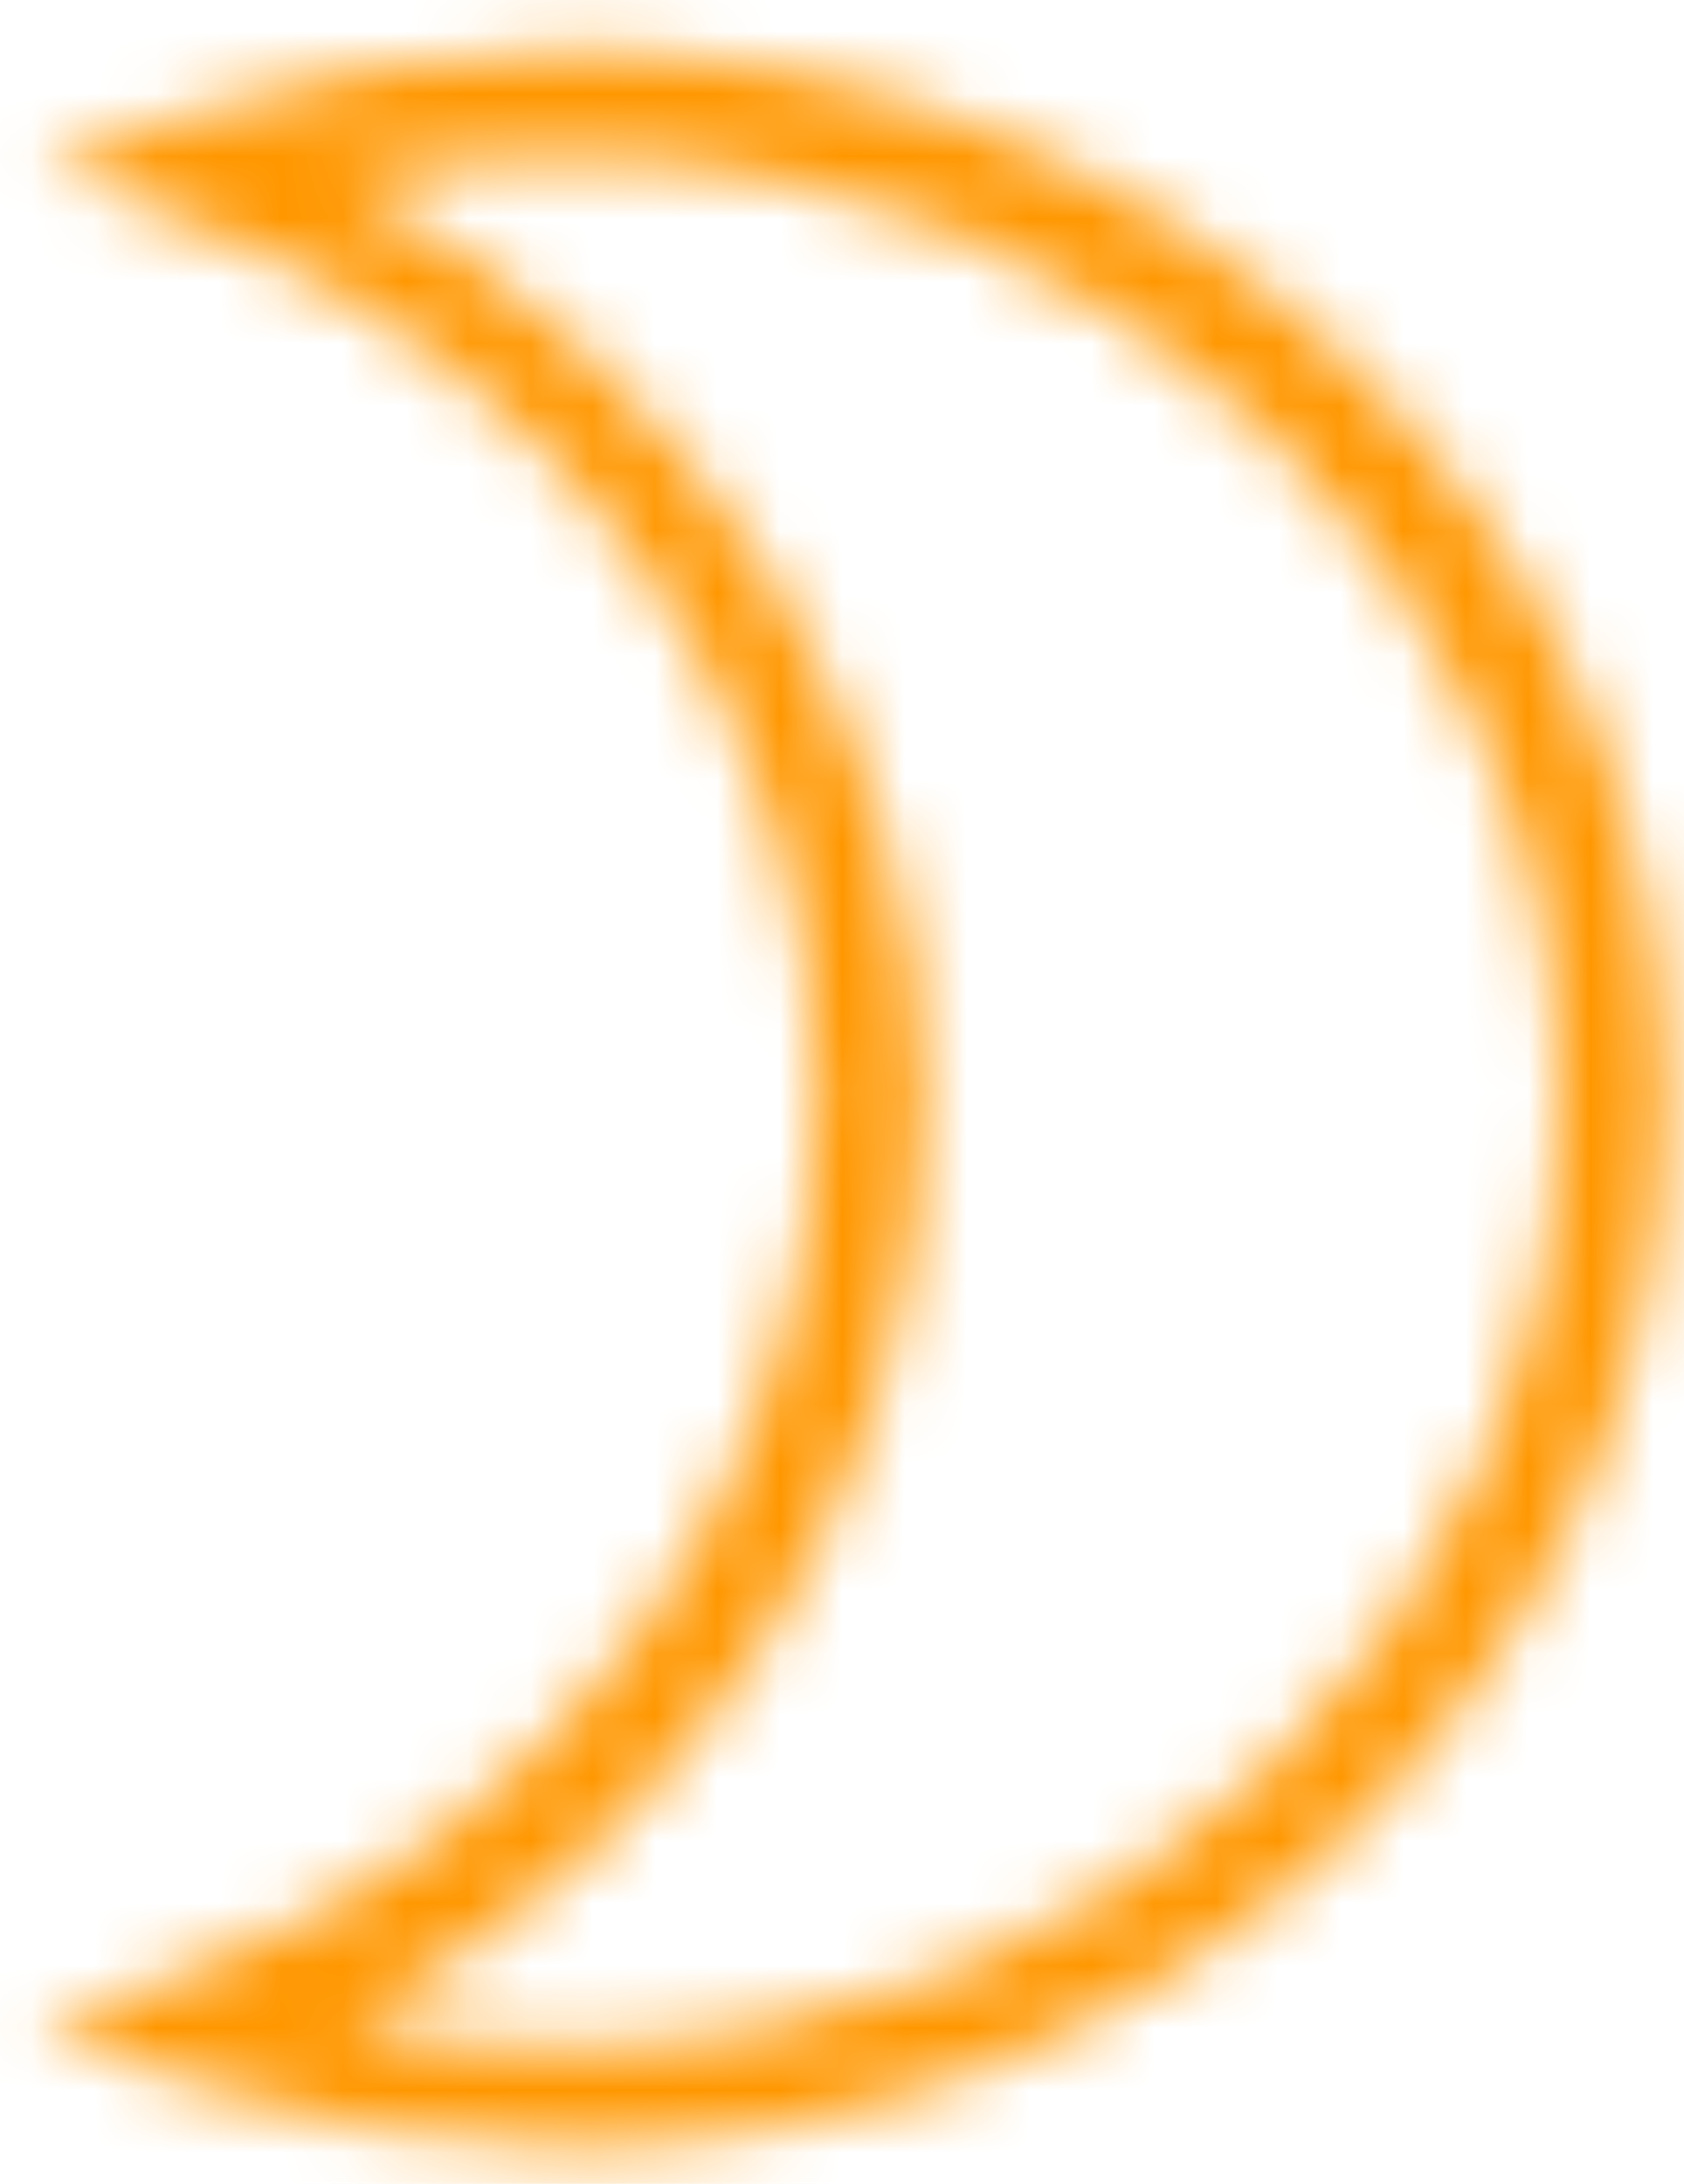 <?xml version="1.0" encoding="utf-8"?>
<!-- Generator: Adobe Illustrator 24.1.0, SVG Export Plug-In . SVG Version: 6.00 Build 0)  -->
<svg version="1.1" id="Layer_1" xmlns="http://www.w3.org/2000/svg" xmlns:xlink="http://www.w3.org/1999/xlink" x="0px" y="0px"
	 viewBox="0 0 27 35" style="enable-background:new 0 0 27 35;" xml:space="preserve">
<style type="text/css">
	.st0{filter:url(#Adobe_OpacityMaskFilter);}
	.st1{fill-rule:evenodd;clip-rule:evenodd;fill:#FFFFFF;}
	.st2{mask:url(#mask-2_1_);}
	.st3{fill-rule:evenodd;clip-rule:evenodd;fill:#FF9700;}
</style>
<g id="Desktop">
	<g id="_x36_.1-Counseling_x5F_Desktop" transform="translate(-1003, -3308)">
		<g id="Group-18" transform="translate(240, 2936)">
			<g id="_x32_-doses" transform="translate(0, 75)">
				<g id="Group-16" transform="translate(487, 80)">
					<g id="Assets_x2F_icon_x2F_Night" transform="translate(276, 217)">
						<defs>
							<filter id="Adobe_OpacityMaskFilter" filterUnits="userSpaceOnUse" x="-16" y="-15" width="64" height="64">
								<feColorMatrix  type="matrix" values="1 0 0 0 0  0 1 0 0 0  0 0 1 0 0  0 0 0 1 0"/>
							</filter>
						</defs>
						<mask maskUnits="userSpaceOnUse" x="-16" y="-15" width="64" height="64" id="mask-2_1_">
							<g class="st0">
								<path id="path-1_2_" class="st1" d="M9.1,32.8c-1.2,0-2.4-0.1-3.5-0.4c5.6-2.9,9.2-8.6,9.2-14.7S11.1,5.8,5.5,2.9
									c1.2-0.3,2.3-0.4,3.5-0.4C17.9,2.5,25,9.3,25,17.6C25,26,17.9,32.8,9.1,32.8 M9.1,0.8C7,0.8,4.9,1.2,2.8,1.9L0.7,2.7
									l2.2,0.8C9,5.7,13.1,11.4,13.1,17.6S9,29.5,2.8,31.7l-2.2,0.8l2.2,0.8c2,0.7,4.1,1.1,6.3,1.1c9.7,0,17.6-7.5,17.6-16.8
									S18.8,0.8,9.1,0.8"/>
							</g>
						</mask>
						<g id="color_x2F_04-Orilissa-Orange" class="st2">
							<g id="Rectangle" transform="translate(-16, -15)">
								<rect class="st3" width="64" height="64"/>
							</g>
						</g>
					</g>
				</g>
			</g>
		</g>
	</g>
</g>
</svg>
